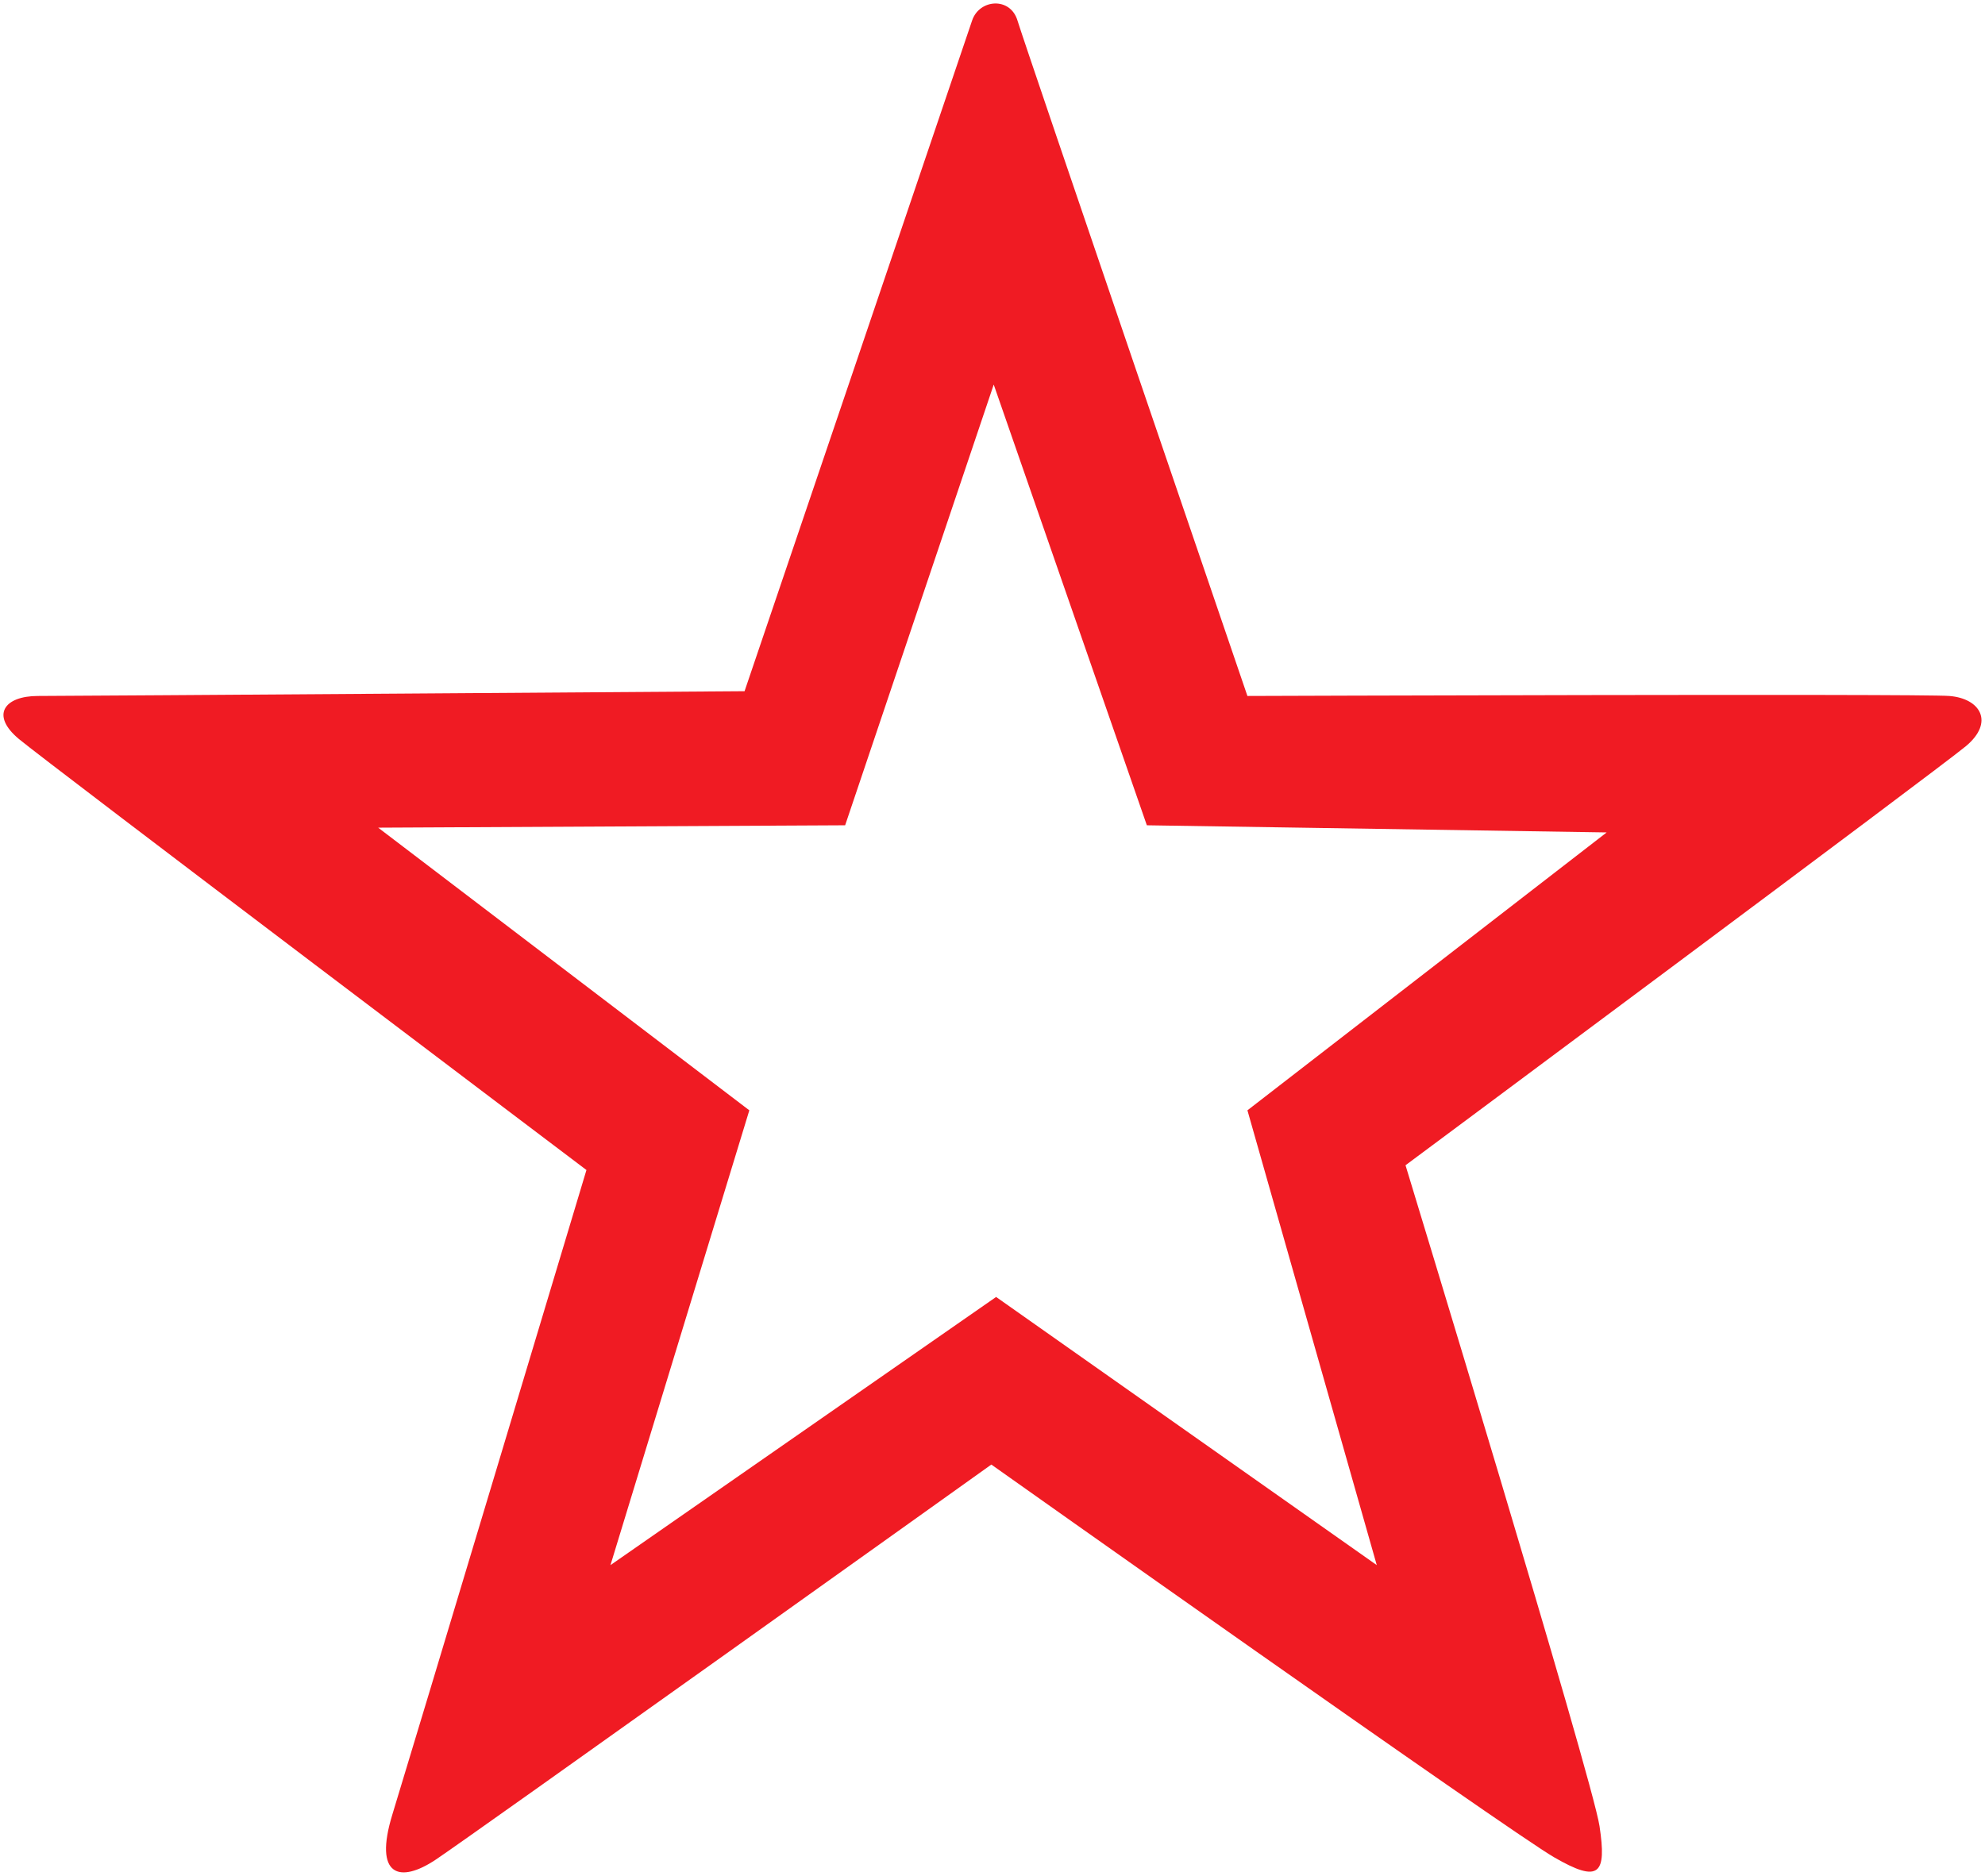 <?xml version="1.0" encoding="UTF-8" standalone="no"?>
<!-- Created with Inkscape (http://www.inkscape.org/) -->

<svg
   xmlns:dc="http://purl.org/dc/elements/1.1/"
   xmlns:cc="http://creativecommons.org/ns#"
   xmlns:rdf="http://www.w3.org/1999/02/22-rdf-syntax-ns#"
   xmlns:svg="http://www.w3.org/2000/svg"
   xmlns="http://www.w3.org/2000/svg"
   xmlns:sodipodi="http://sodipodi.sourceforge.net/DTD/sodipodi-0.dtd"
   xmlns:inkscape="http://www.inkscape.org/namespaces/inkscape"
   width="286.8"
   height="271.06"
   id="svg2"
   version="1.1"
   inkscape:version="0.48.4 r9939"
   sodipodi:docname="Luchadores logo.svg">
  <defs
     id="defs4" />
  <sodipodi:namedview
     id="base"
     pagecolor="#ffffff"
     bordercolor="#666666"
     borderopacity="1.0"
     inkscape:pageopacity="0.0"
     inkscape:pageshadow="2"
     inkscape:zoom="0.7744482"
     inkscape:cx="339.04663"
     inkscape:cy="164.63335"
     inkscape:document-units="px"
     inkscape:current-layer="layer1"
     showgrid="false"
     inkscape:window-width="708"
     inkscape:window-height="423"
     inkscape:window-x="356"
     inkscape:window-y="331"
     inkscape:window-maximized="0" />
  <g
     inkscape:label="Layer 1"
     inkscape:groupmode="layer"
     id="layer1"
     transform="translate(0,-781.302)">
    <path
       style="fill:#f01b23;fill-opacity:1;stroke:#000000;stroke-width:1px;stroke-linecap:butt;stroke-linejoin:miter;stroke-opacity:0"
       d="m 143.732,781.807 c -1.384,0.043 -2.762,0.912 -3.281,2.469 -1.038,3.114 -32.875,96.906 -32.875,96.906 0,0 -97.249,0.688 -102.094,0.688 -4.844,0 -6.902,2.758 -2.75,6.219 4.152,3.46 82,62.281 82,62.281 0,0 -25.263,84.097 -28.031,93.094 -2.768,8.997 1.06,10.023 6.25,6.562 5.19,-3.46 80.281,-57.094 80.281,-57.094 0,0 74.738,52.944 81.312,56.75 6.575,3.806 7.601,2.421 6.562,-4.5 -1.038,-6.921 -28.031,-95.5 -28.031,-95.5 0,0 76.816,-57.102 80.969,-60.562 4.152,-3.46 2.092,-6.904 -2.406,-7.25 -4.498,-0.346 -101.406,0 -101.406,0 0,0 -32.181,-94.133 -33.219,-97.594 -0.519,-1.73 -1.897,-2.512 -3.281,-2.469 z m -0.156,55.062 22.125,63.688 66.438,1.031 -51.906,40.156 18.688,65.719 -55,-38.75 -55.719,38.75 20.063,-65.719 -53.625,-40.844 67.469,-0.344 21.469,-63.688 z"
       id="path2996"
       inkscape:connector-curvature="0" />
  </g>
</svg>
